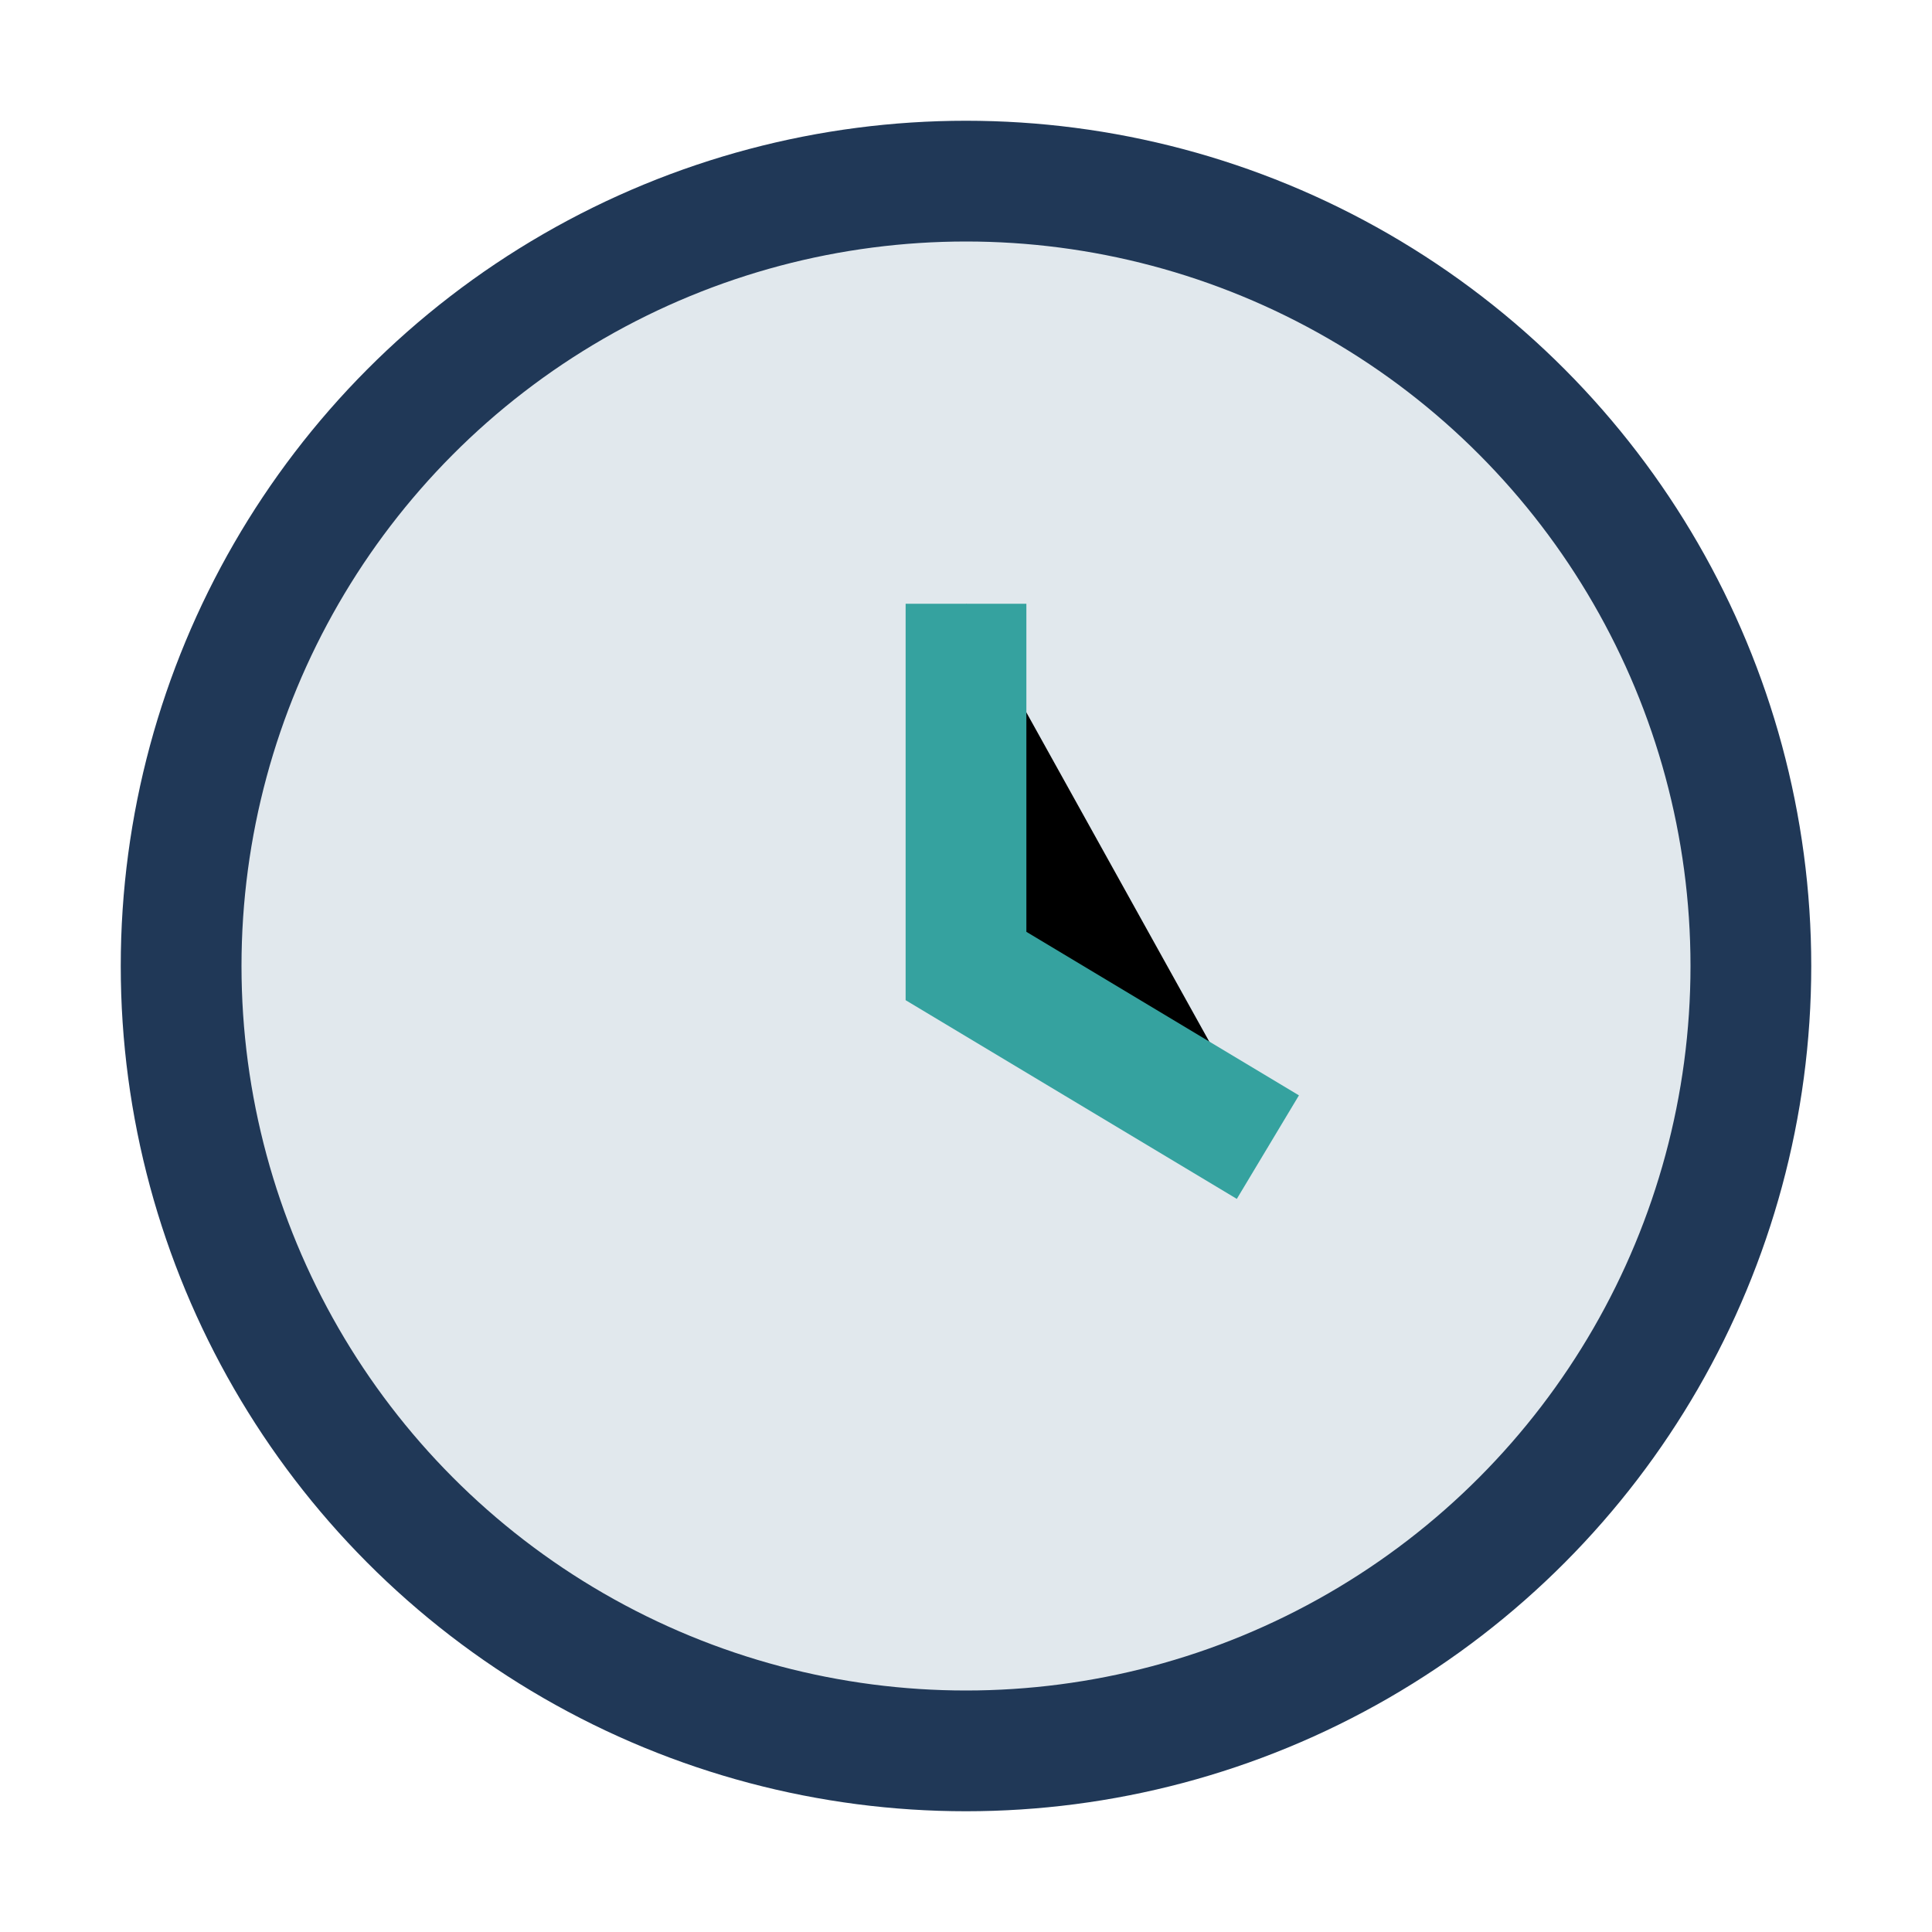 <?xml version="1.0" encoding="UTF-8"?>
<svg xmlns="http://www.w3.org/2000/svg" width="32" height="32" viewBox="0 0 32 32"><circle cx="16" cy="16" r="13" fill="#E1E8ED" stroke="#203857" stroke-width="2"/><path d="M16 10v6l5 3" stroke="#35A29F" stroke-width="2"/></svg>